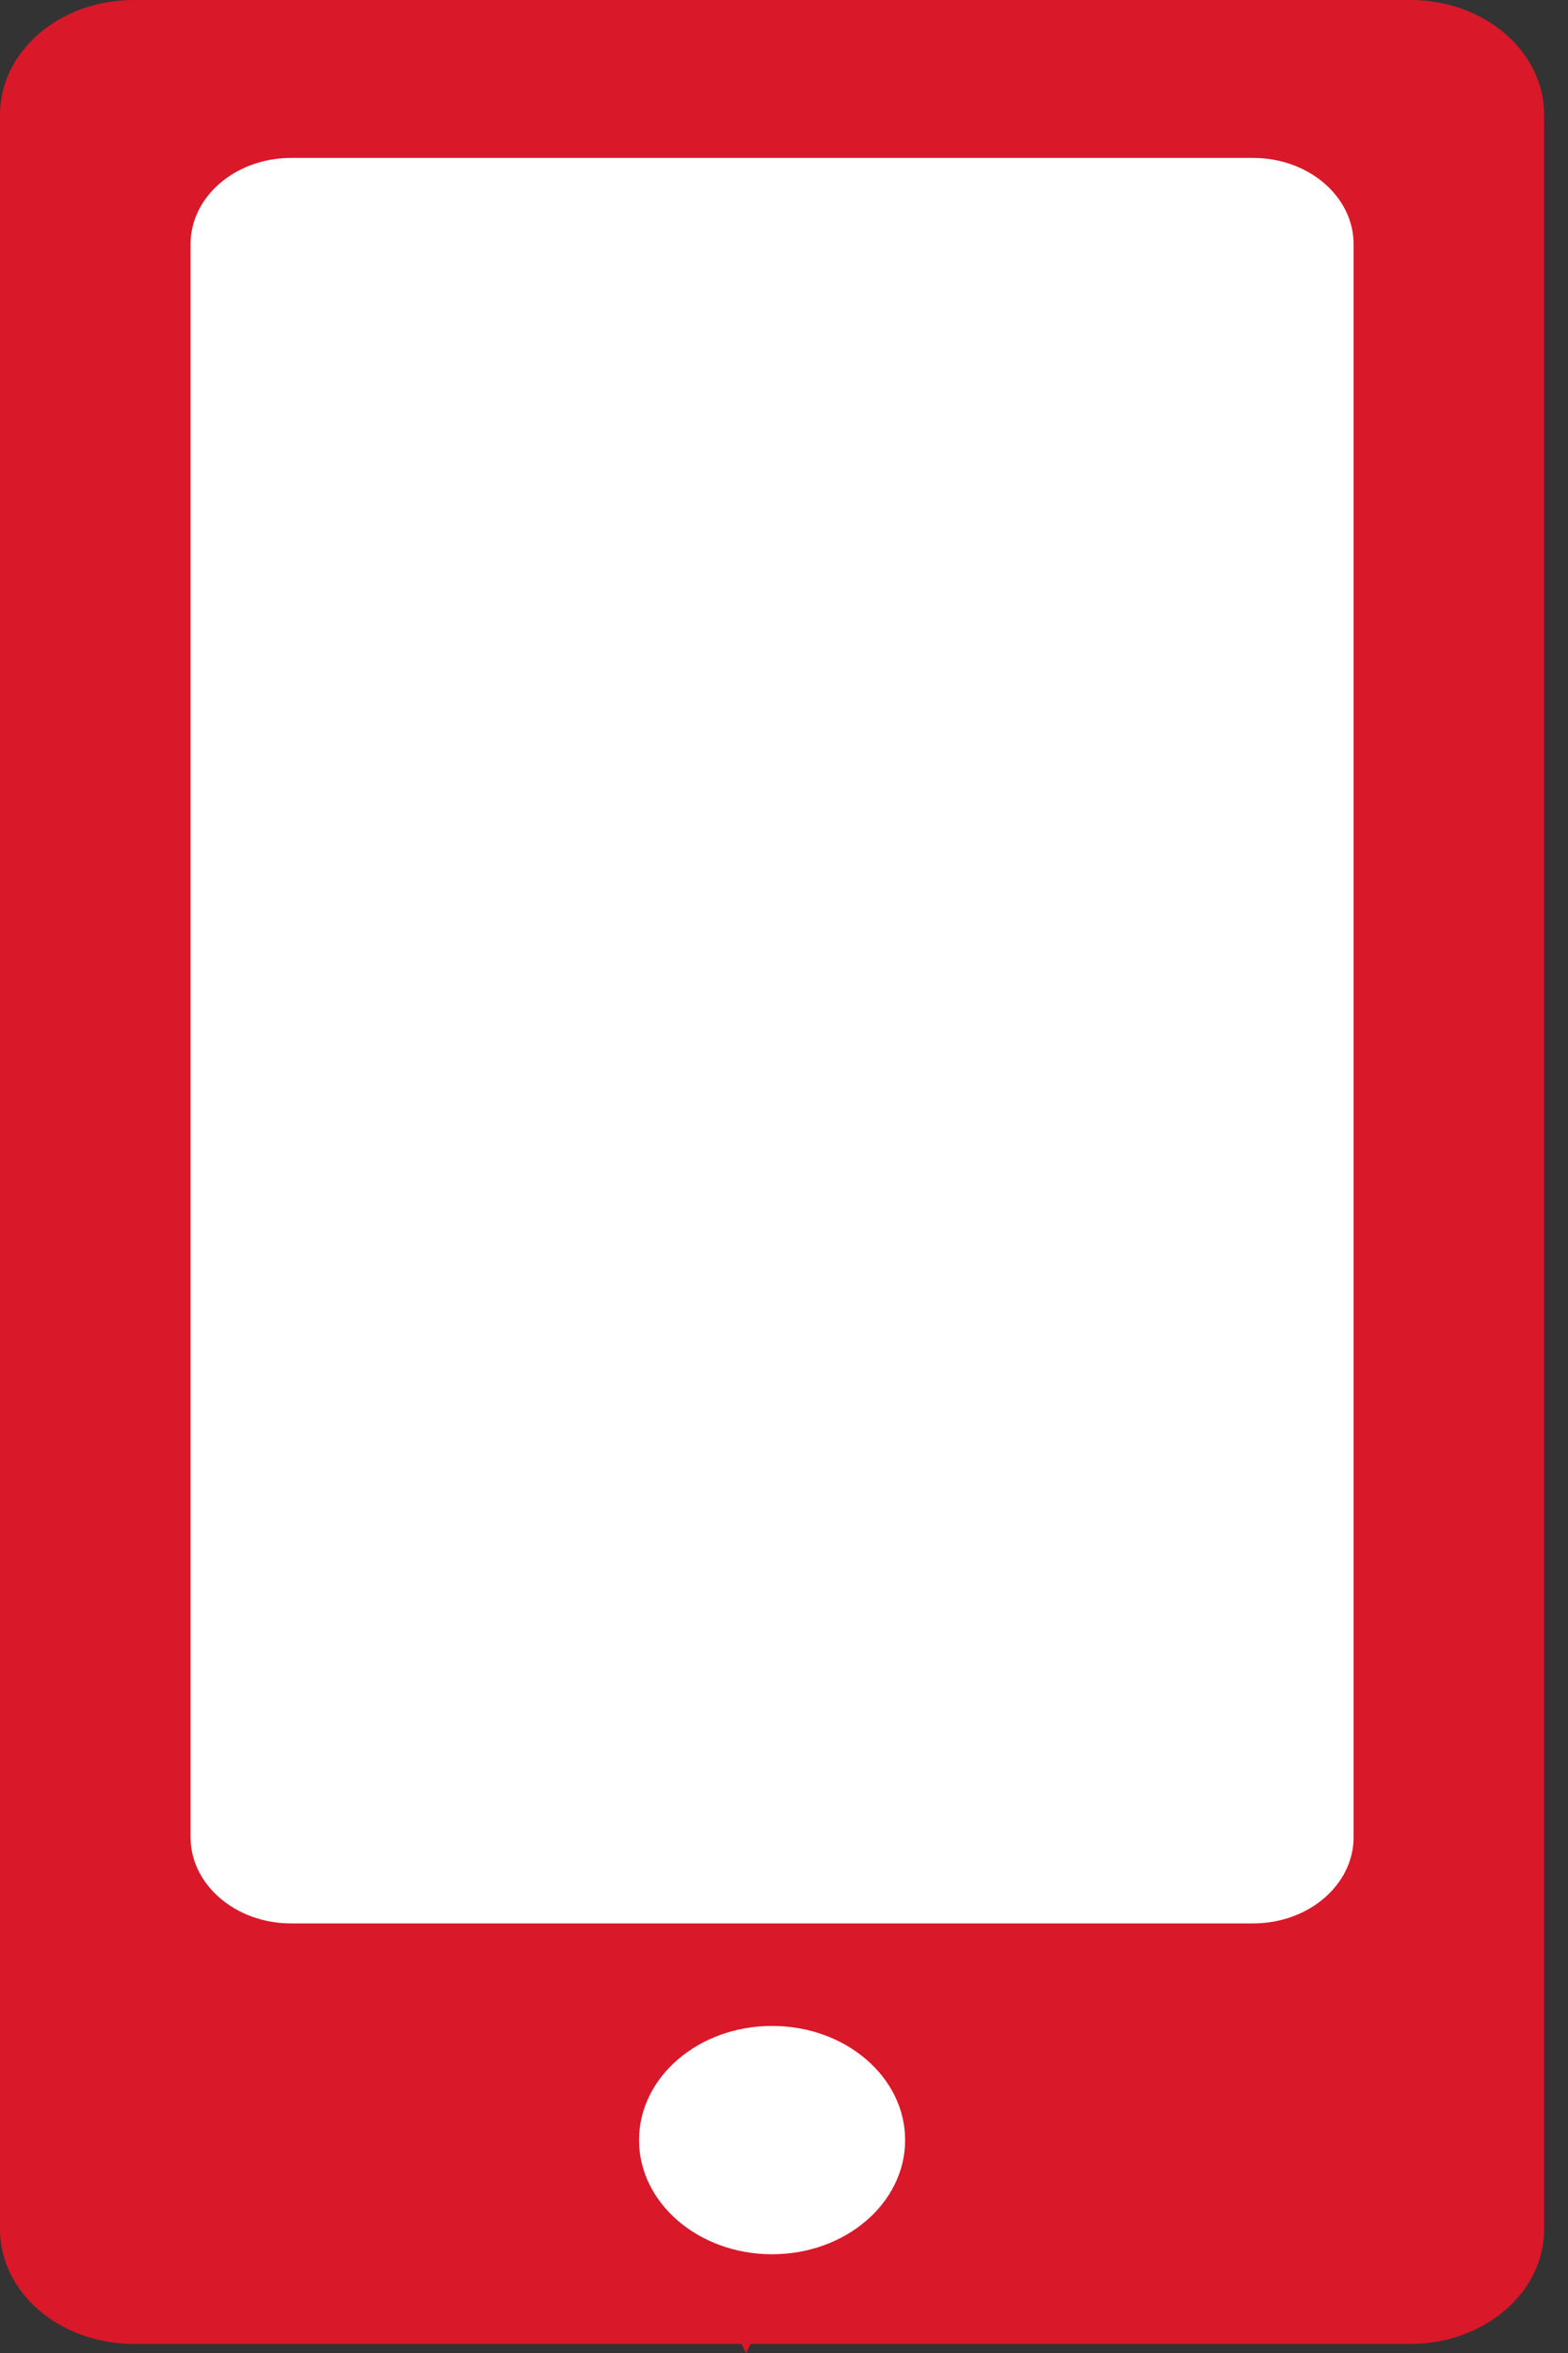 <?xml version="1.0" encoding="utf-8"?>
<!-- Generator: Adobe Illustrator 15.1.0, SVG Export Plug-In . SVG Version: 6.00 Build 0)  -->
<!DOCTYPE svg PUBLIC "-//W3C//DTD SVG 1.1//EN" "http://www.w3.org/Graphics/SVG/1.1/DTD/svg11.dtd">
<svg version="1.1" id="Layer_1" xmlns="http://www.w3.org/2000/svg" xmlns:xlink="http://www.w3.org/1999/xlink" x="0px" y="0px"
	 width="40px" height="60px" viewBox="0 0 40 60" enable-background="new 0 0 40 60" xml:space="preserve">
<rect x="0" y="0" width="40" height="60" fill="#333333" stroke="none"/>
<path fill="#D91829" d="M36.062,17.718c0-9.407-7.625-17.031-17.031-17.031S2,8.311,2,17.718C2,27.123,14.3,50.519,19.031,60
	C23.763,50.361,36.062,27.123,36.062,17.718z"/>
<circle fill="#FFFFFF" cx="19.031" cy="18.171" r="4.541"/>
<g>
	<path fill="#D91829" d="M39.391,56.844c0,1.614-1.525,2.924-3.409,2.924H3.409C1.525,59.768,0,58.458,0,56.844V2.924
		C0,1.309,1.525,0,3.409,0h32.573c1.884,0,3.409,1.309,3.409,2.924V56.844z"/>
	<path fill="#FFFFFF" d="M34.531,46.846c0,1.214-1.147,2.2-2.566,2.2H7.428c-1.418,0-2.567-0.986-2.567-2.2V6.228
		c0-1.216,1.149-2.201,2.567-2.201h24.537c1.419,0,2.566,0.985,2.566,2.201V46.846z"/>
	<ellipse fill="#FFFFFF" cx="19.696" cy="54.571" rx="3.394" ry="2.911"/>
</g>
</svg>
